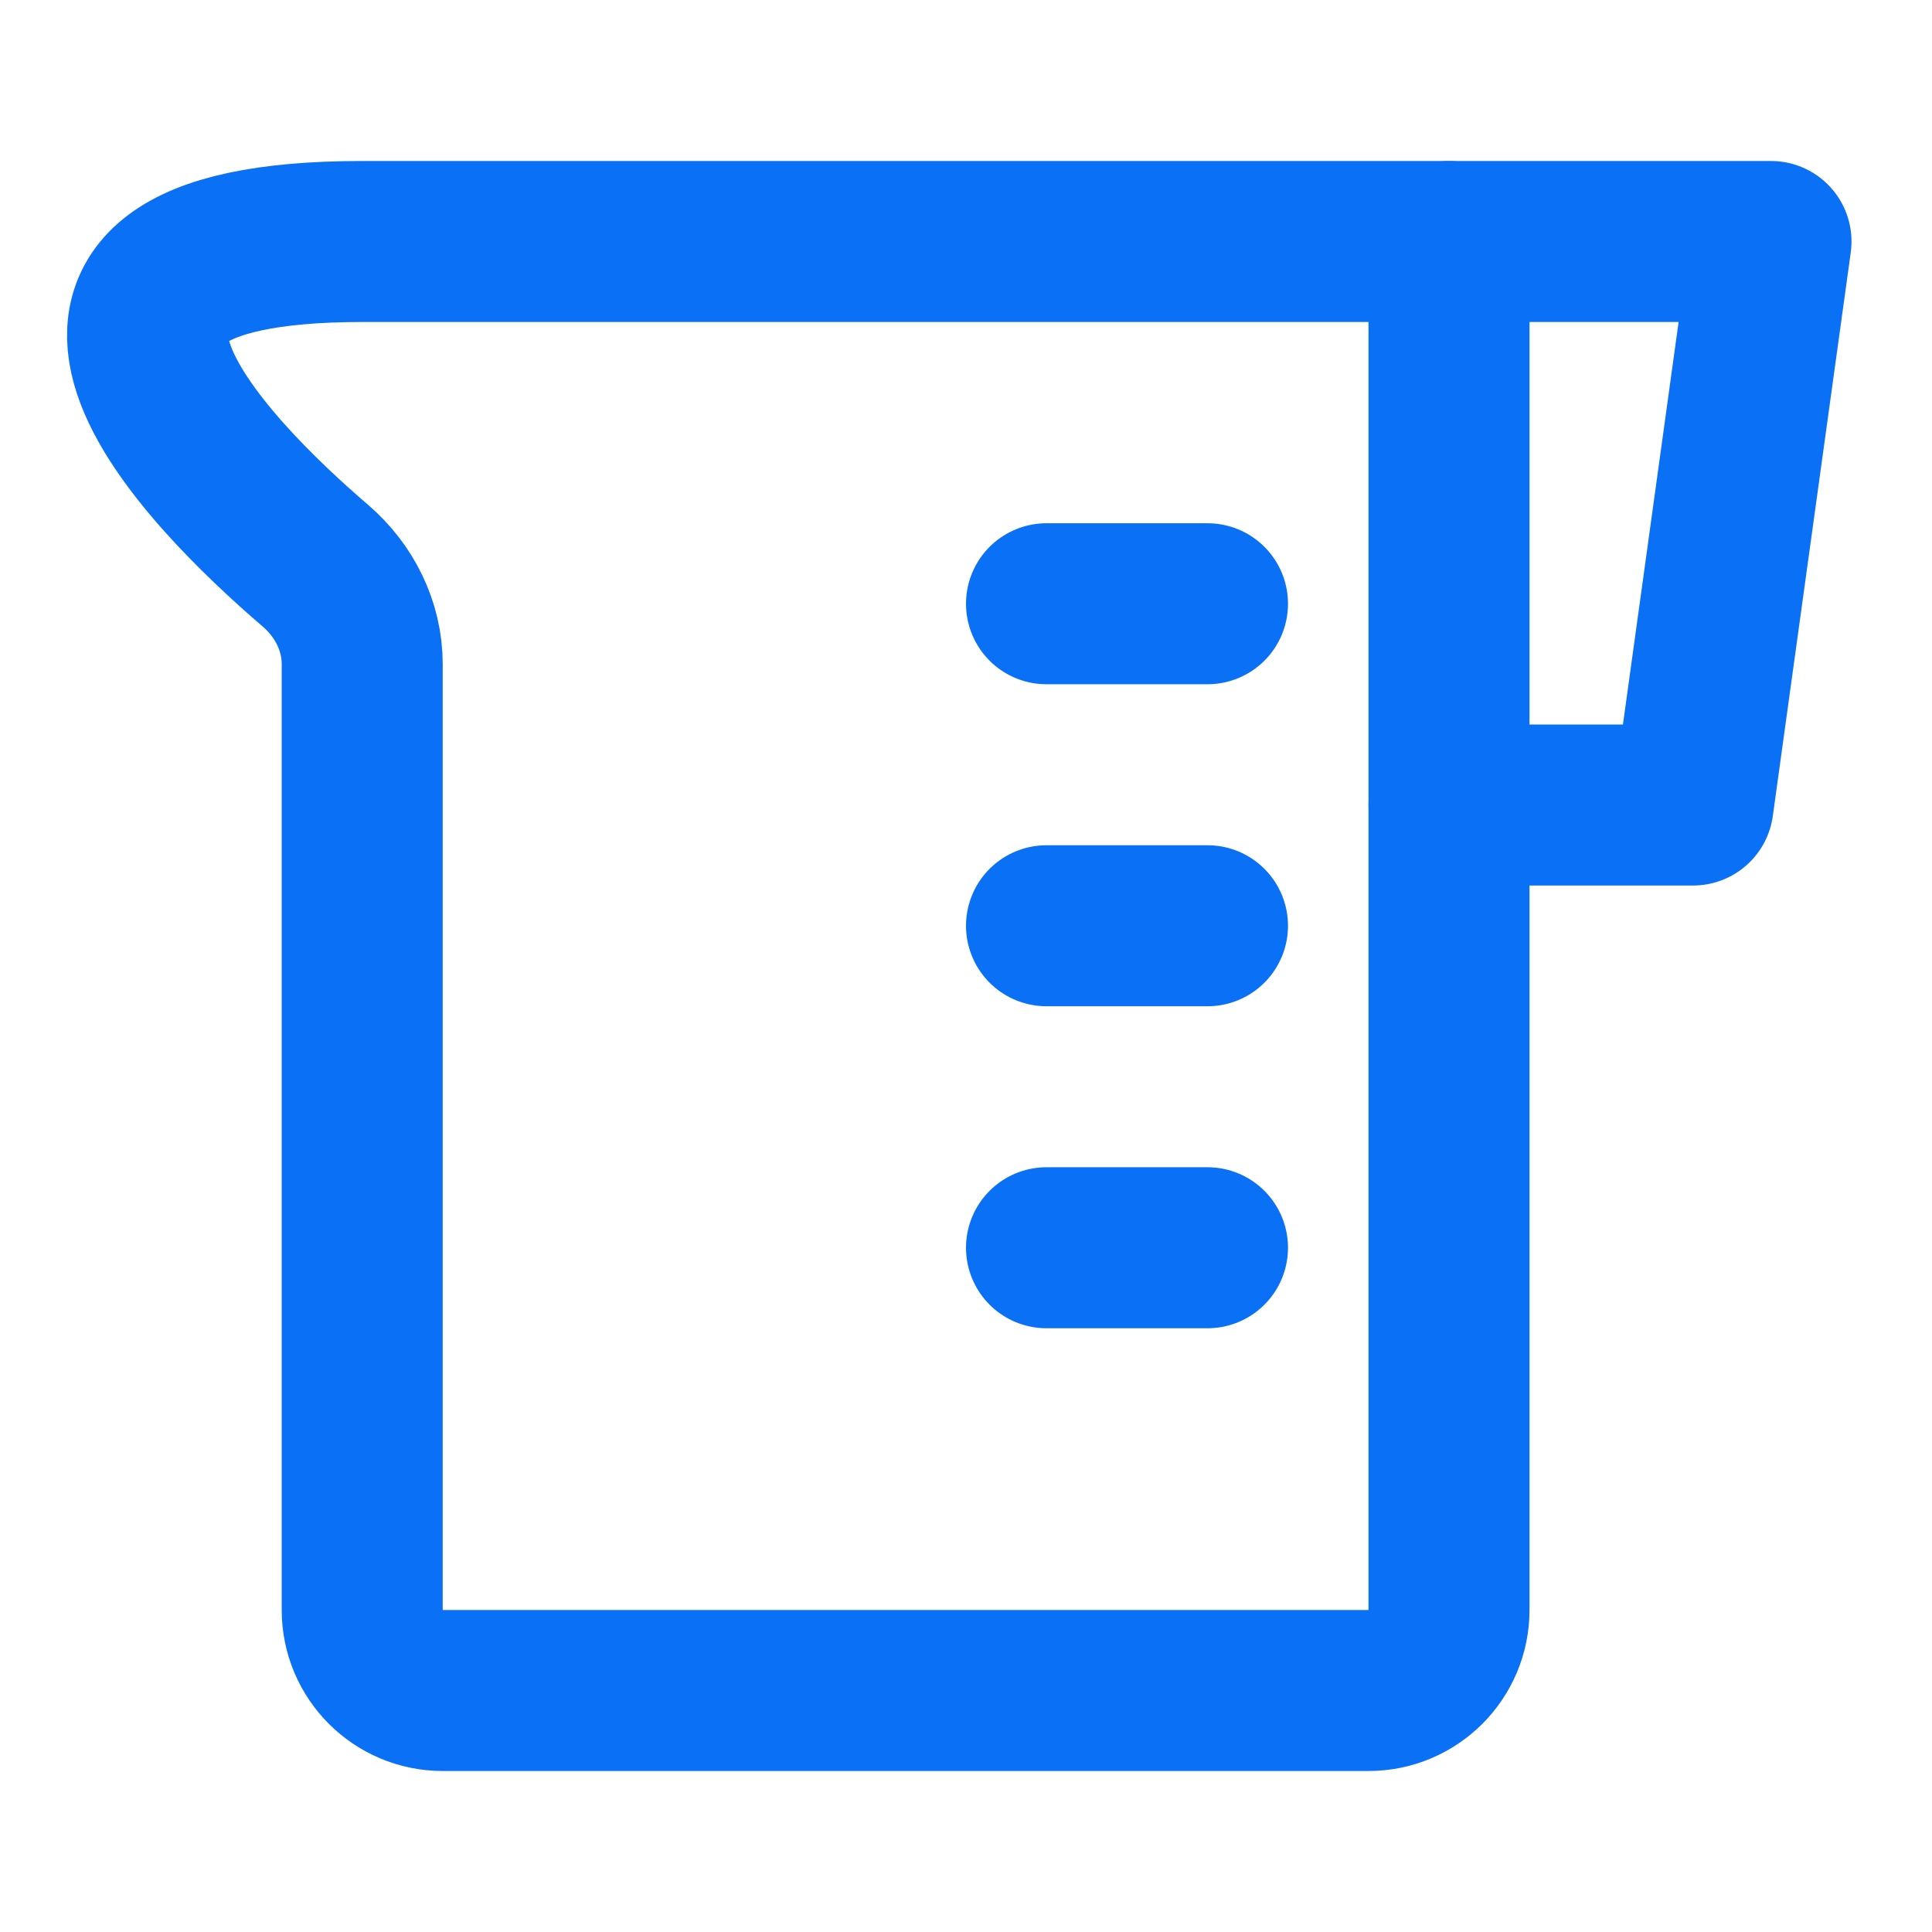 <?xml version="1.0" encoding="UTF-8"?><svg width="20" height="20" viewBox="0 0 48 48" fill="none" xmlns="http://www.w3.org/2000/svg"><path d="M36 6H44L42.064 20H36" stroke="#0A70F6" stroke-width="4" stroke-linecap="round" stroke-linejoin="round"/><path d="M8.999 6H36V40C36 41.105 35.104 42 34 42H10.999C9.895 42 8.999 41.105 8.999 40L8.999 16.5C8.999 15.556 8.555 14.672 7.839 14.057C5.148 11.749 -0.591 6 8.999 6Z" fill="none" stroke="#0A70F6" stroke-width="4" stroke-linecap="round" stroke-linejoin="round"/><path d="M26 15H30" stroke="#0A70F6" stroke-width="4" stroke-linecap="round" stroke-linejoin="round"/><path d="M26 23H30" stroke="#0A70F6" stroke-width="4" stroke-linecap="round" stroke-linejoin="round"/><path d="M26 31H30" stroke="#0A70F6" stroke-width="4" stroke-linecap="round" stroke-linejoin="round"/></svg>